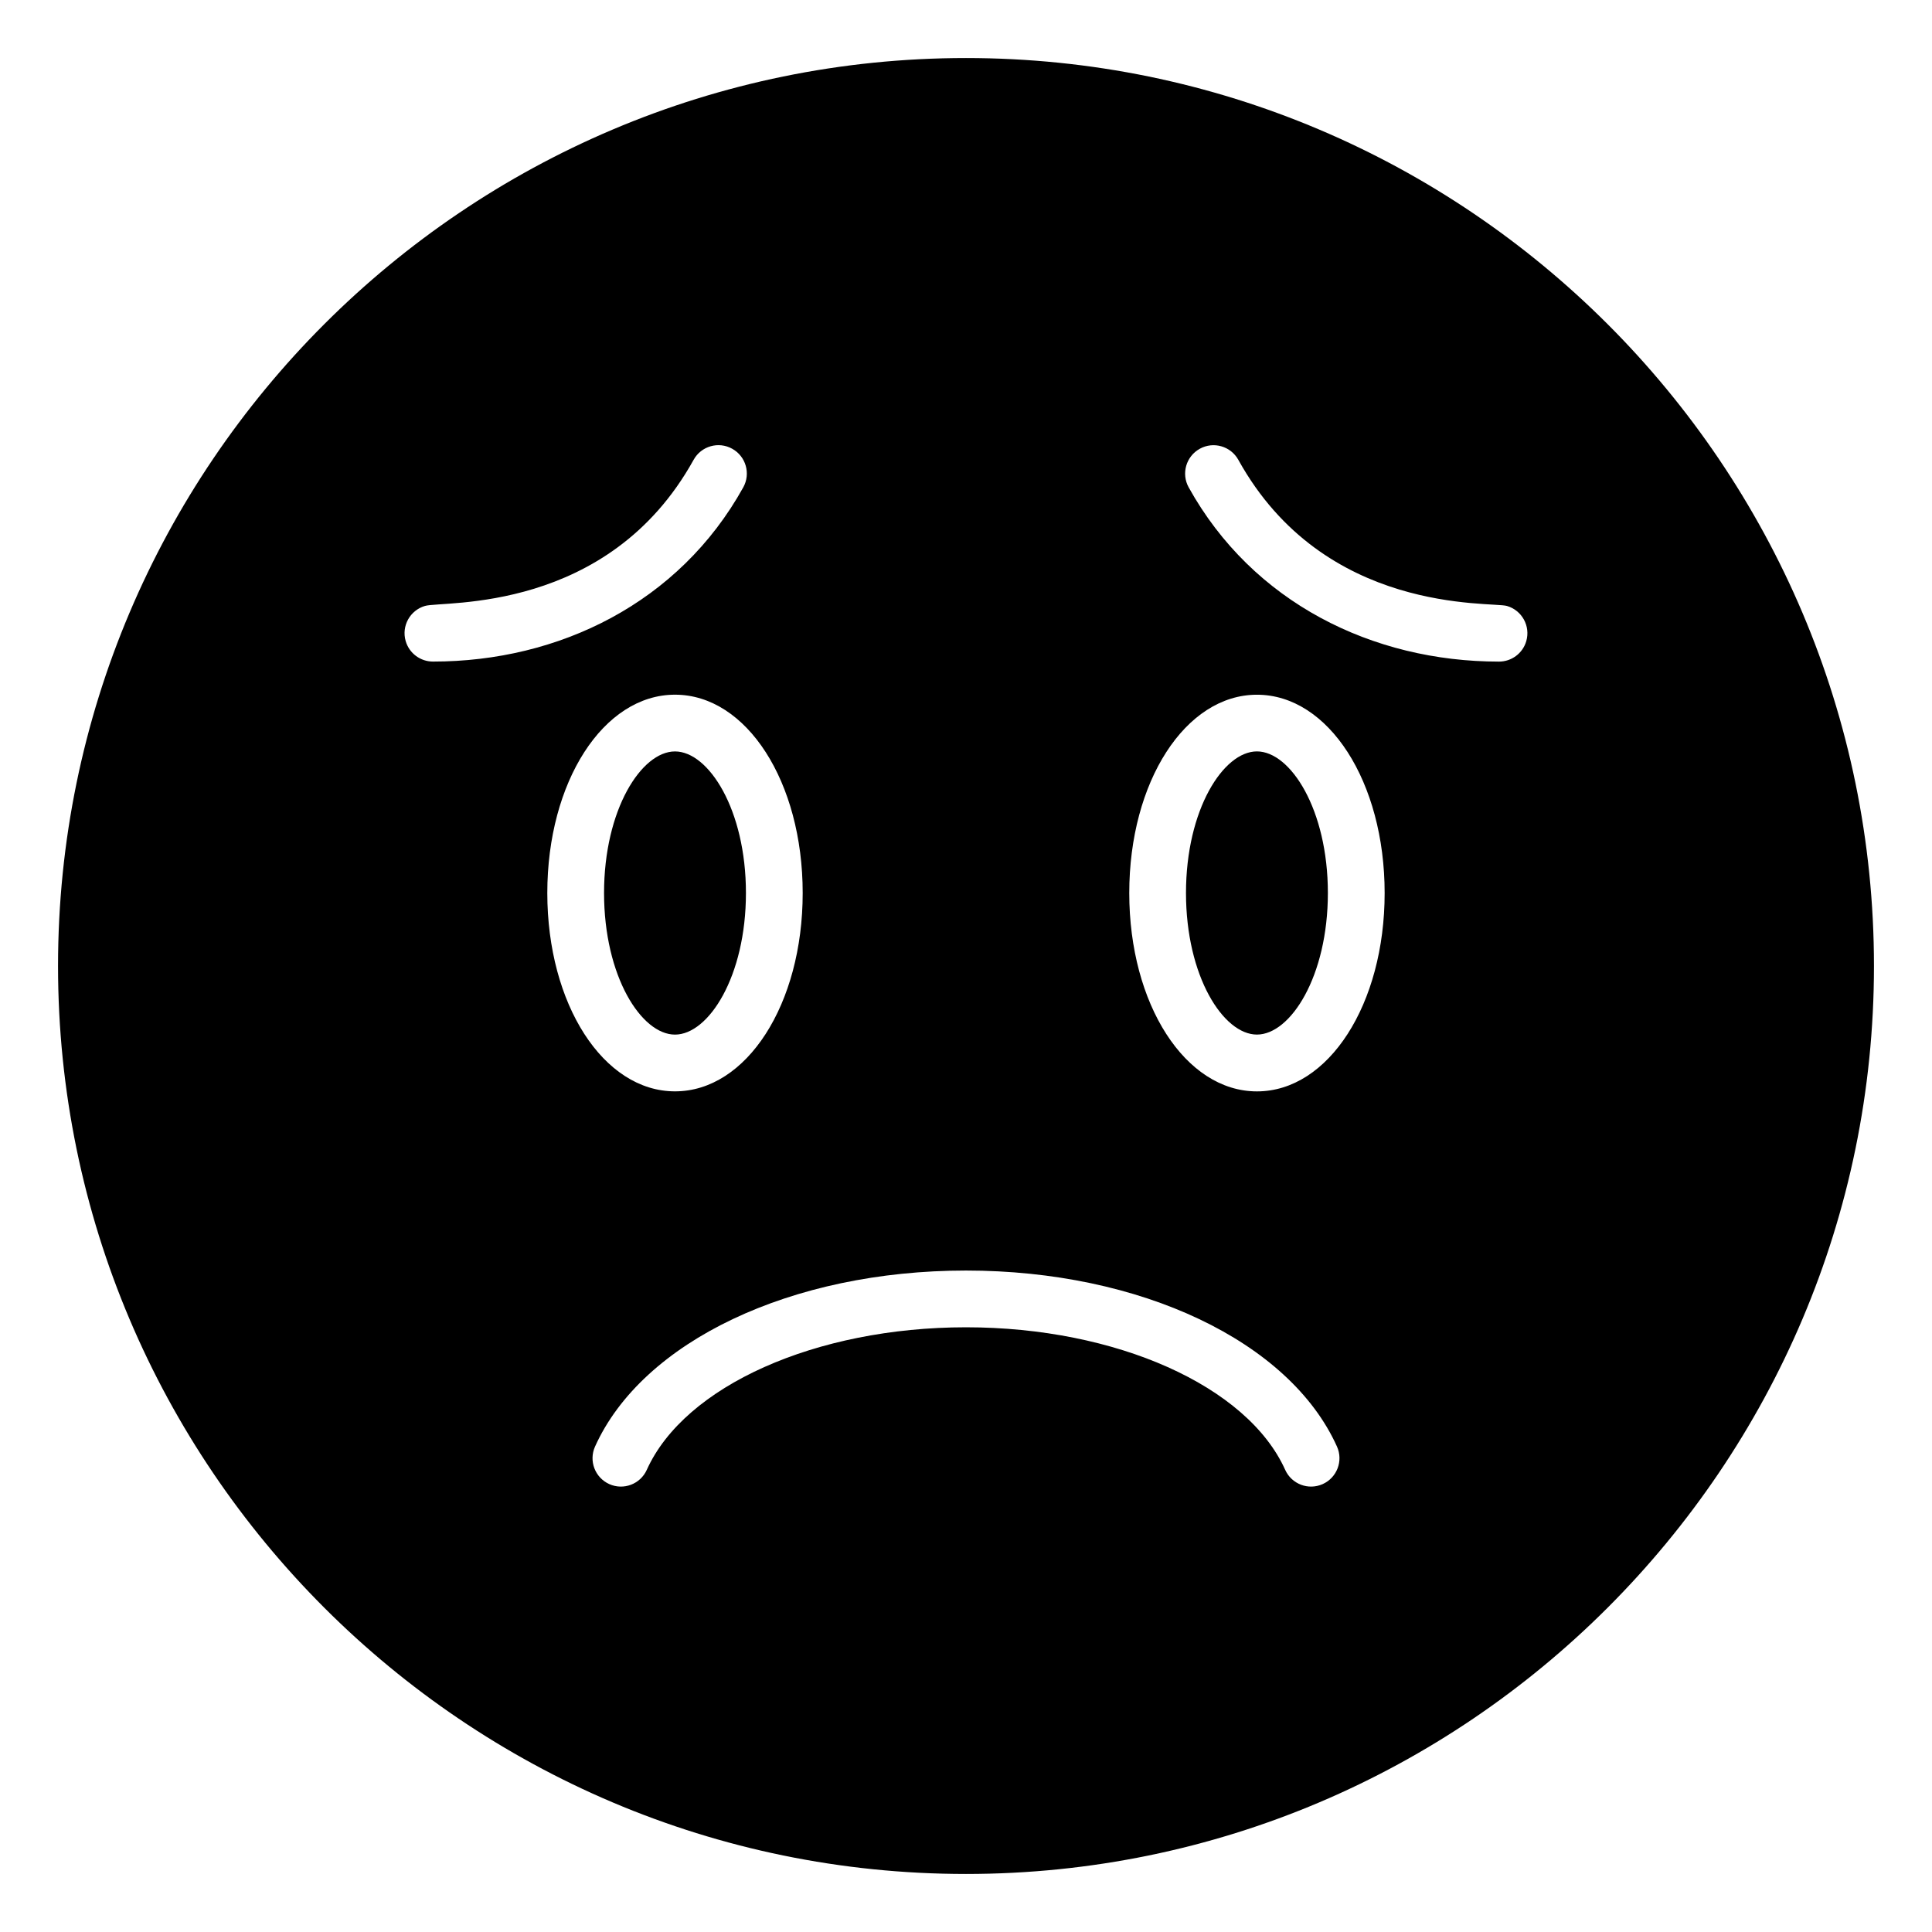 <?xml version="1.0" encoding="UTF-8"?>
<!-- Uploaded to: SVG Repo, www.svgrepo.com, Generator: SVG Repo Mixer Tools -->
<svg fill="#000000" width="800px" height="800px" version="1.1" viewBox="144 144 512 512" xmlns="http://www.w3.org/2000/svg">
 <g>
  <path d="m322.88 418.18c8.895 0 18.801-15.41 18.801-37.523 0-22.109-9.906-37.52-18.801-37.52-8.895 0-18.801 15.41-18.801 37.52 0 22.113 9.906 37.523 18.801 37.523z"/>
  <path d="m477.1 343.13c-8.895 0-18.801 15.41-18.801 37.52 0 22.113 9.906 37.523 18.801 37.523 8.895 0 18.801-15.41 18.801-37.523 0-22.109-9.906-37.52-18.801-37.52z"/>
  <path d="m400 159.38c-132.72 0-240.62 107.91-240.62 240.62 0 132.64 107.91 240.62 240.62 240.62 132.64 0 240.62-107.98 240.62-240.62 0-132.72-107.98-240.62-240.62-240.62zm-148.49 154.52c-1.16-3.988 1.133-8.16 5.117-9.324 4.859-1.406 48.527 2.172 71.188-38.723 2.012-3.637 6.594-4.953 10.223-2.93 3.637 2.012 4.949 6.59 2.938 10.223-17.008 30.668-48.883 46.176-82.246 46.176-3.262 0-6.262-2.137-7.219-5.422zm71.371 14.199c18.977 0 33.84 23.086 33.84 52.559 0 29.477-14.863 52.562-33.84 52.562-18.977 0-33.84-23.086-33.84-52.562 0-29.469 14.863-52.559 33.84-52.559zm171.65 209.2c-3.816 1.711-8.246-0.008-9.941-3.769-10.008-22.246-44.801-37.785-84.594-37.785-39.793 0-74.586 15.539-84.594 37.785-1.703 3.777-6.152 5.477-9.941 3.769-3.789-1.707-5.477-6.156-3.773-9.945 12.562-27.902 52.07-46.648 98.312-46.648 46.242 0 85.746 18.746 98.312 46.648 1.699 3.789 0.008 8.238-3.781 9.945zm-17.426-104.07c-18.977 0-33.84-23.086-33.84-52.562 0-29.473 14.863-52.559 33.84-52.559 18.977 0 33.84 23.086 33.84 52.559s-14.863 52.562-33.84 52.562zm71.371-119.32c-0.953 3.285-3.957 5.422-7.219 5.422-33.547 0-65.316-15.652-82.246-46.176-2.012-3.633-0.699-8.211 2.938-10.223 3.621-2.023 8.211-0.703 10.223 2.93 22.809 41.164 66.973 37.504 71.188 38.723 3.984 1.16 6.277 5.336 5.117 9.324z"/>
 </g>
</svg>